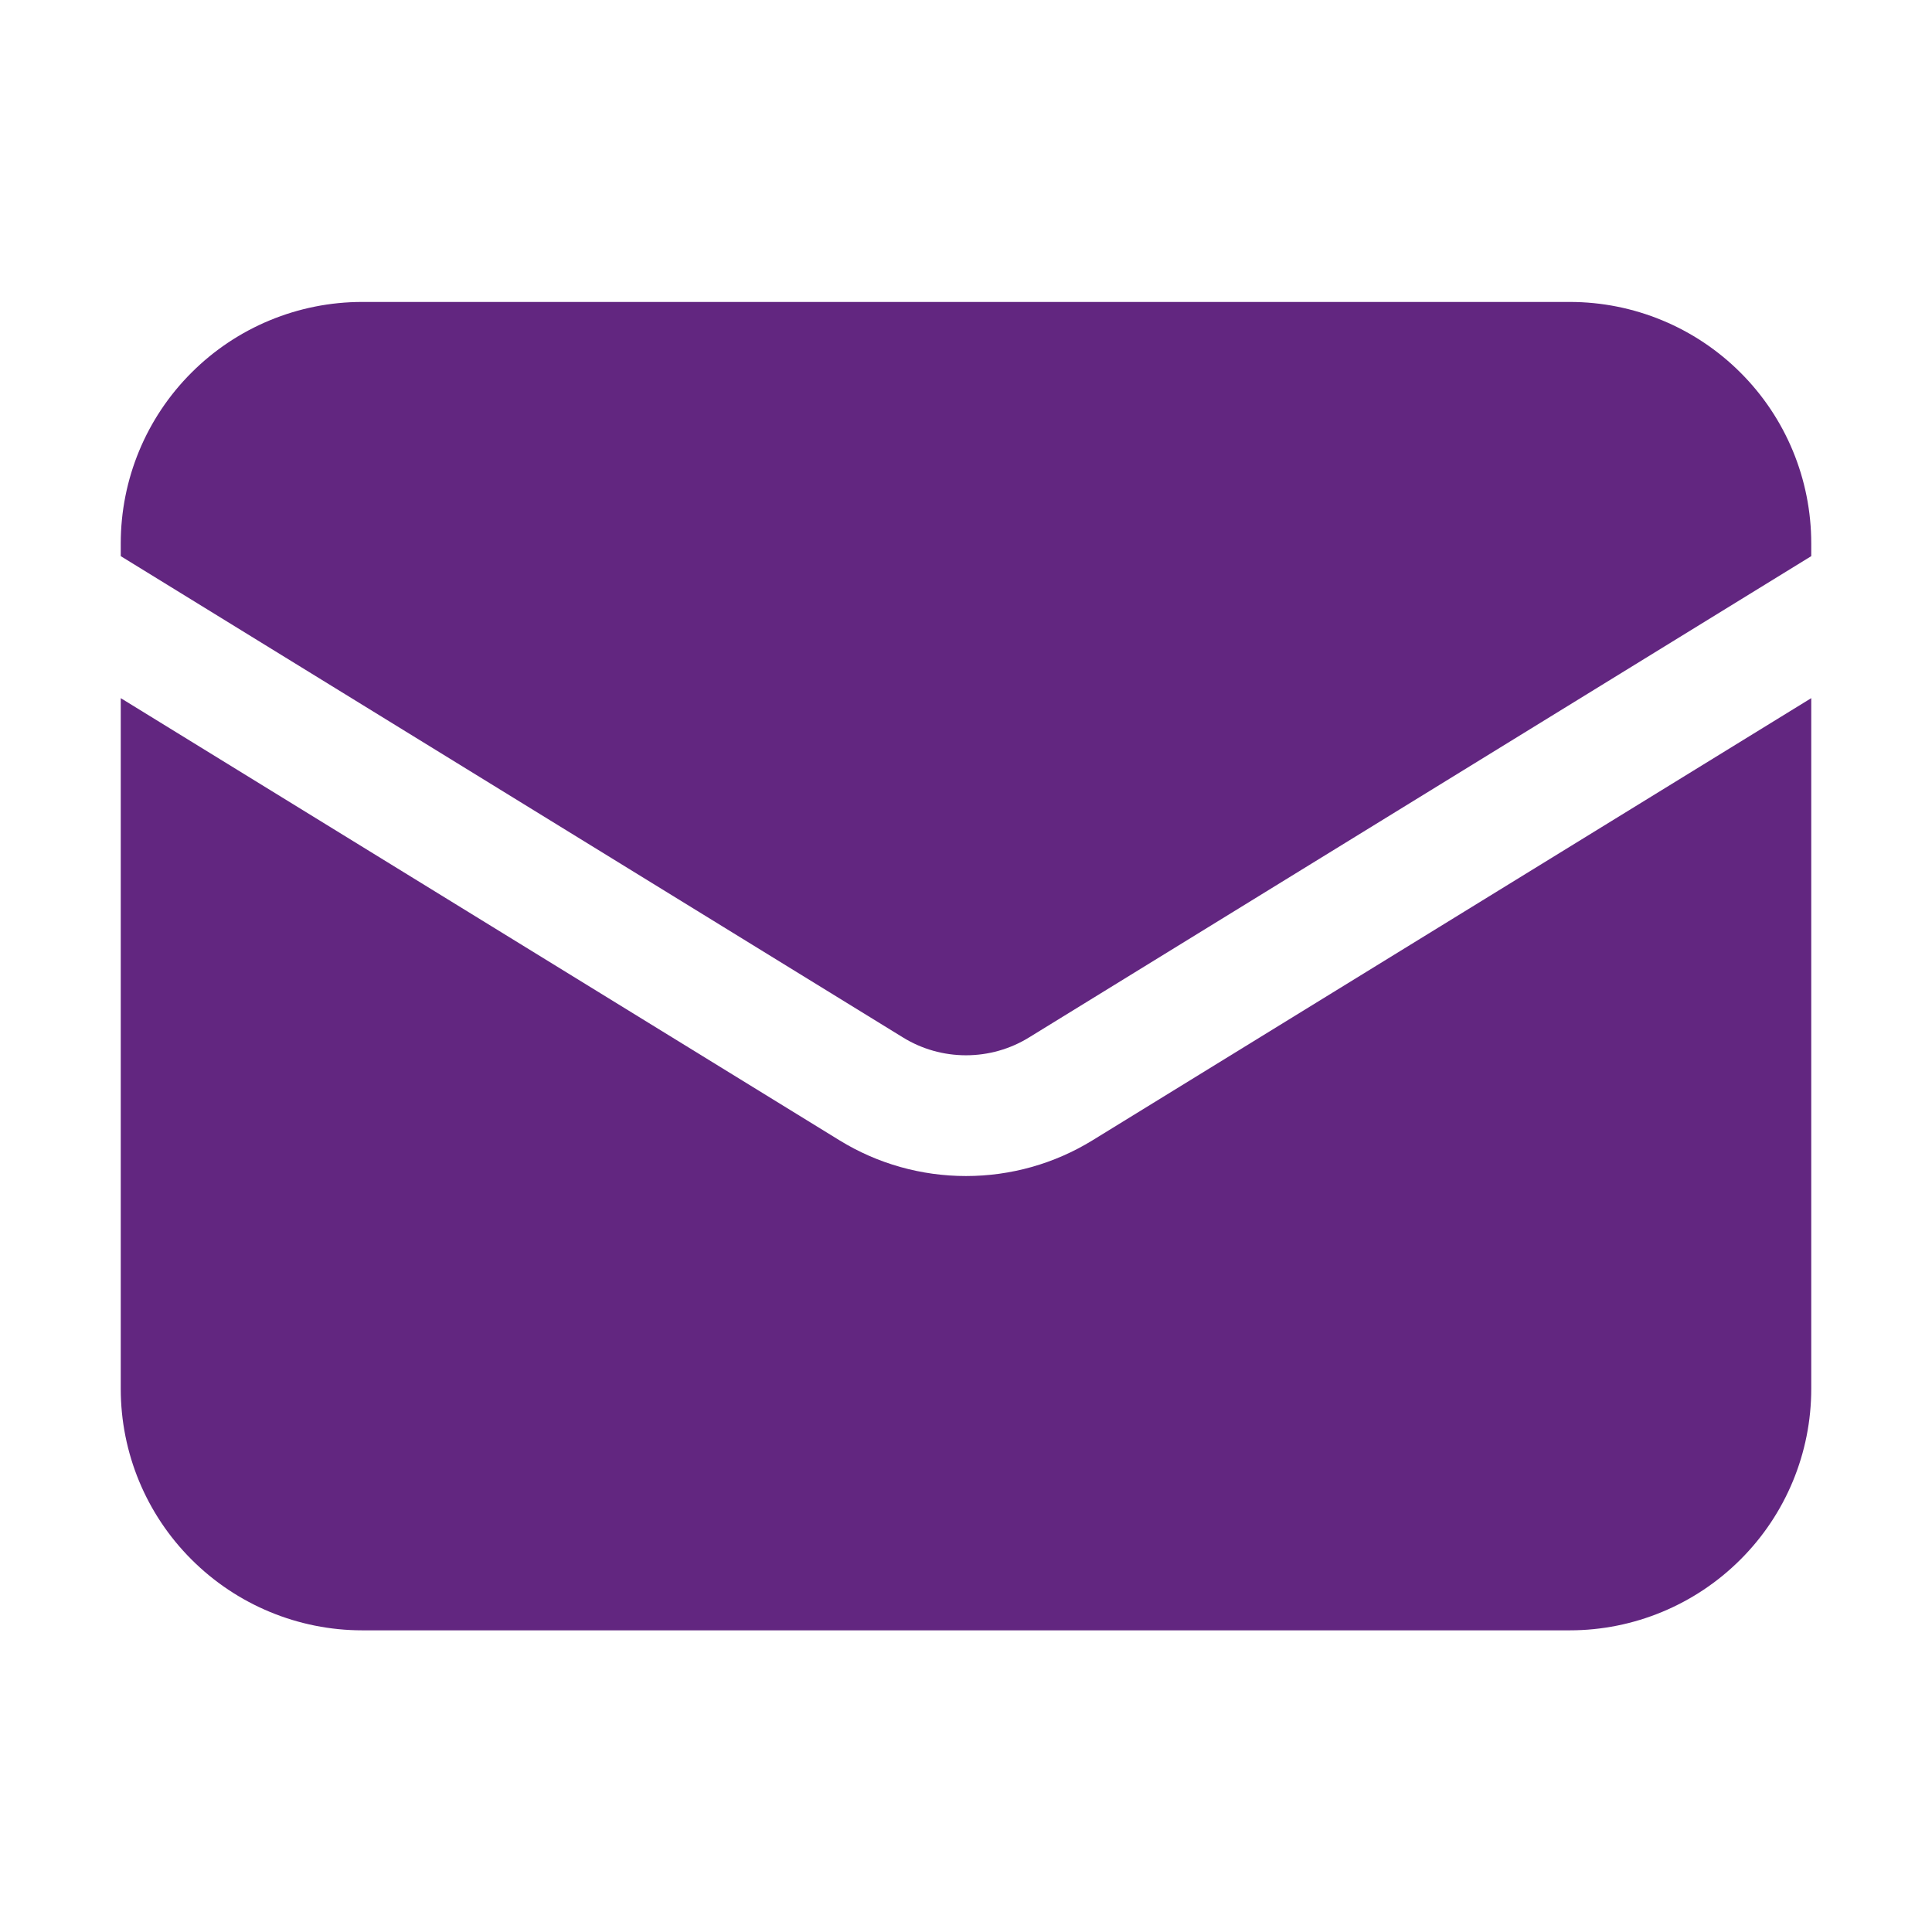 <svg width="14" height="14" viewBox="0 0 14 14" fill="none" xmlns="http://www.w3.org/2000/svg">
<g id="Frame">
<path id="Vector" d="M0.875 5.059V10.064C0.875 10.528 1.059 10.973 1.388 11.301C1.716 11.629 2.161 11.814 2.625 11.814H11.375C11.839 11.814 12.284 11.629 12.612 11.301C12.941 10.973 13.125 10.528 13.125 10.064V5.059L7.917 8.263C7.641 8.433 7.324 8.522 7 8.522C6.676 8.522 6.359 8.433 6.083 8.263L0.875 5.059Z" fill="#622680"/>
<path id="Vector_2" d="M13.125 4.03V3.938C13.125 3.473 12.941 3.028 12.612 2.7C12.284 2.372 11.839 2.188 11.375 2.188H2.625C2.161 2.188 1.716 2.372 1.388 2.7C1.059 3.028 0.875 3.473 0.875 3.938V4.03L6.542 7.517C6.679 7.602 6.838 7.647 7 7.647C7.162 7.647 7.321 7.602 7.458 7.517L13.125 4.03Z" fill="#622680"/>
</g>
</svg>
